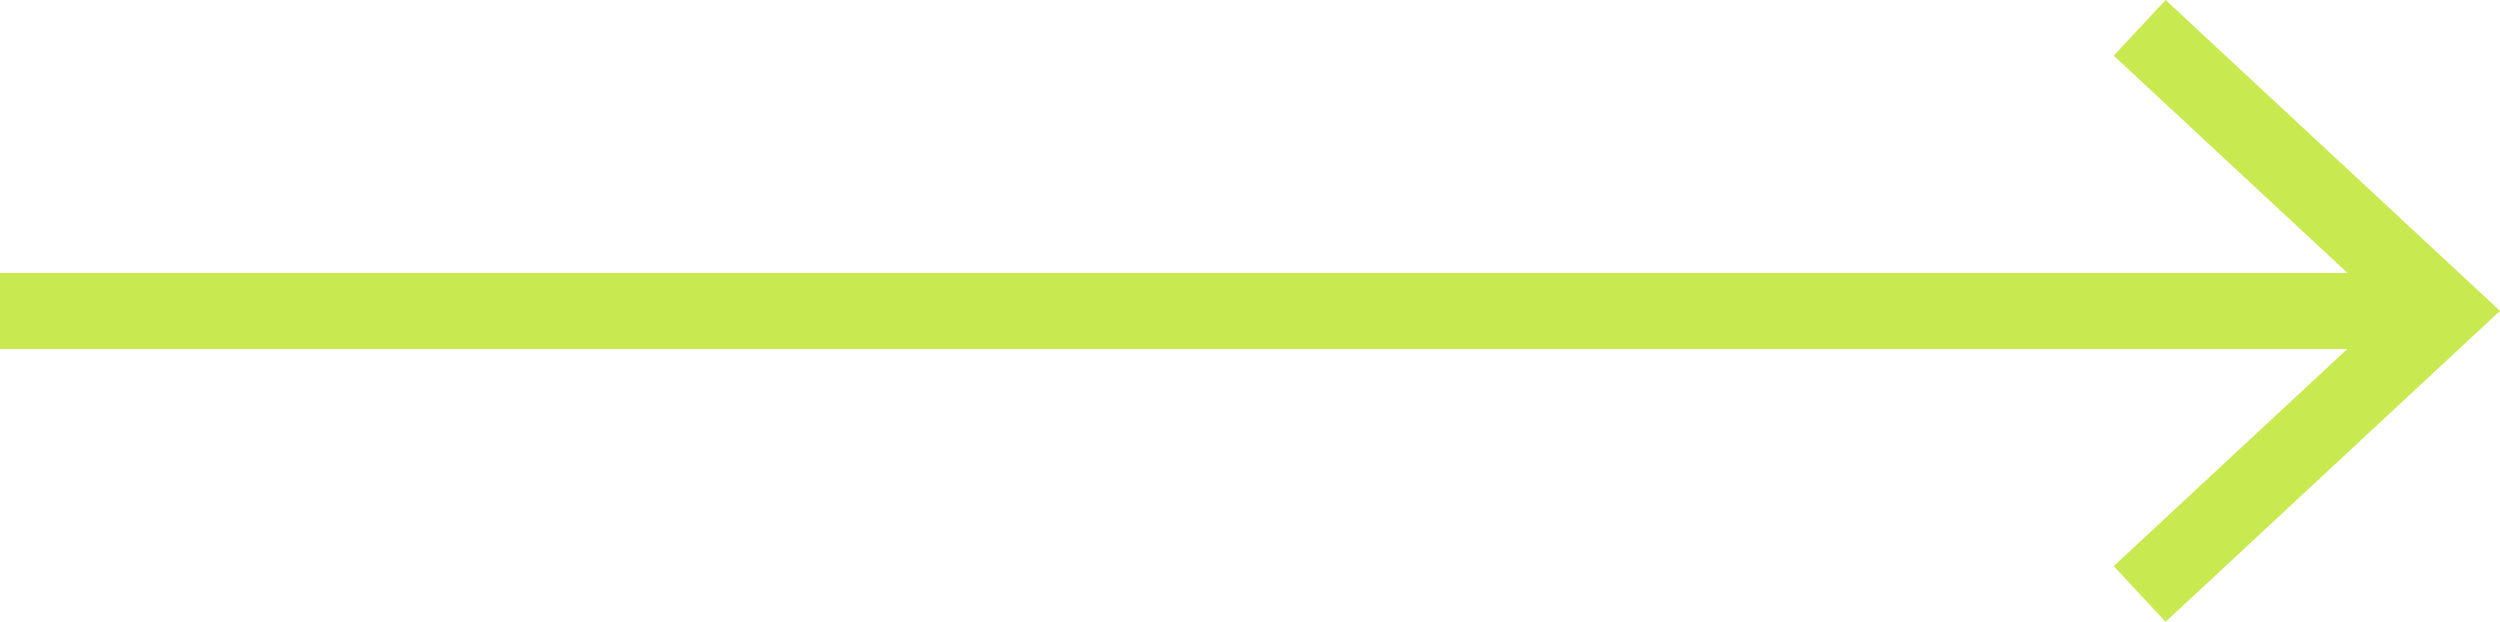 <svg xmlns="http://www.w3.org/2000/svg" width="59.187" height="14.721" viewBox="0 0 59.187 14.721">
  <g id="Group_13" data-name="Group 13" transform="translate(-674.459 315.895) rotate(-90)">
    <g id="Group_10" data-name="Group 10">
      <rect id="Rectangle_7" data-name="Rectangle 7" width="1.801" height="57.234" transform="translate(307.632 674.459)" fill="#c8e950"/>
    </g>
    <g id="Group_12" data-name="Group 12">
      <g id="Group_11" data-name="Group 11">
        <path id="Path_13" data-name="Path 13" d="M315.895,725.729l-1.318-1.228-6.042,6.5-6.043-6.5-1.318,1.228,7.361,7.917Z" fill="#c8e950"/>
      </g>
    </g>
  </g>
</svg>
